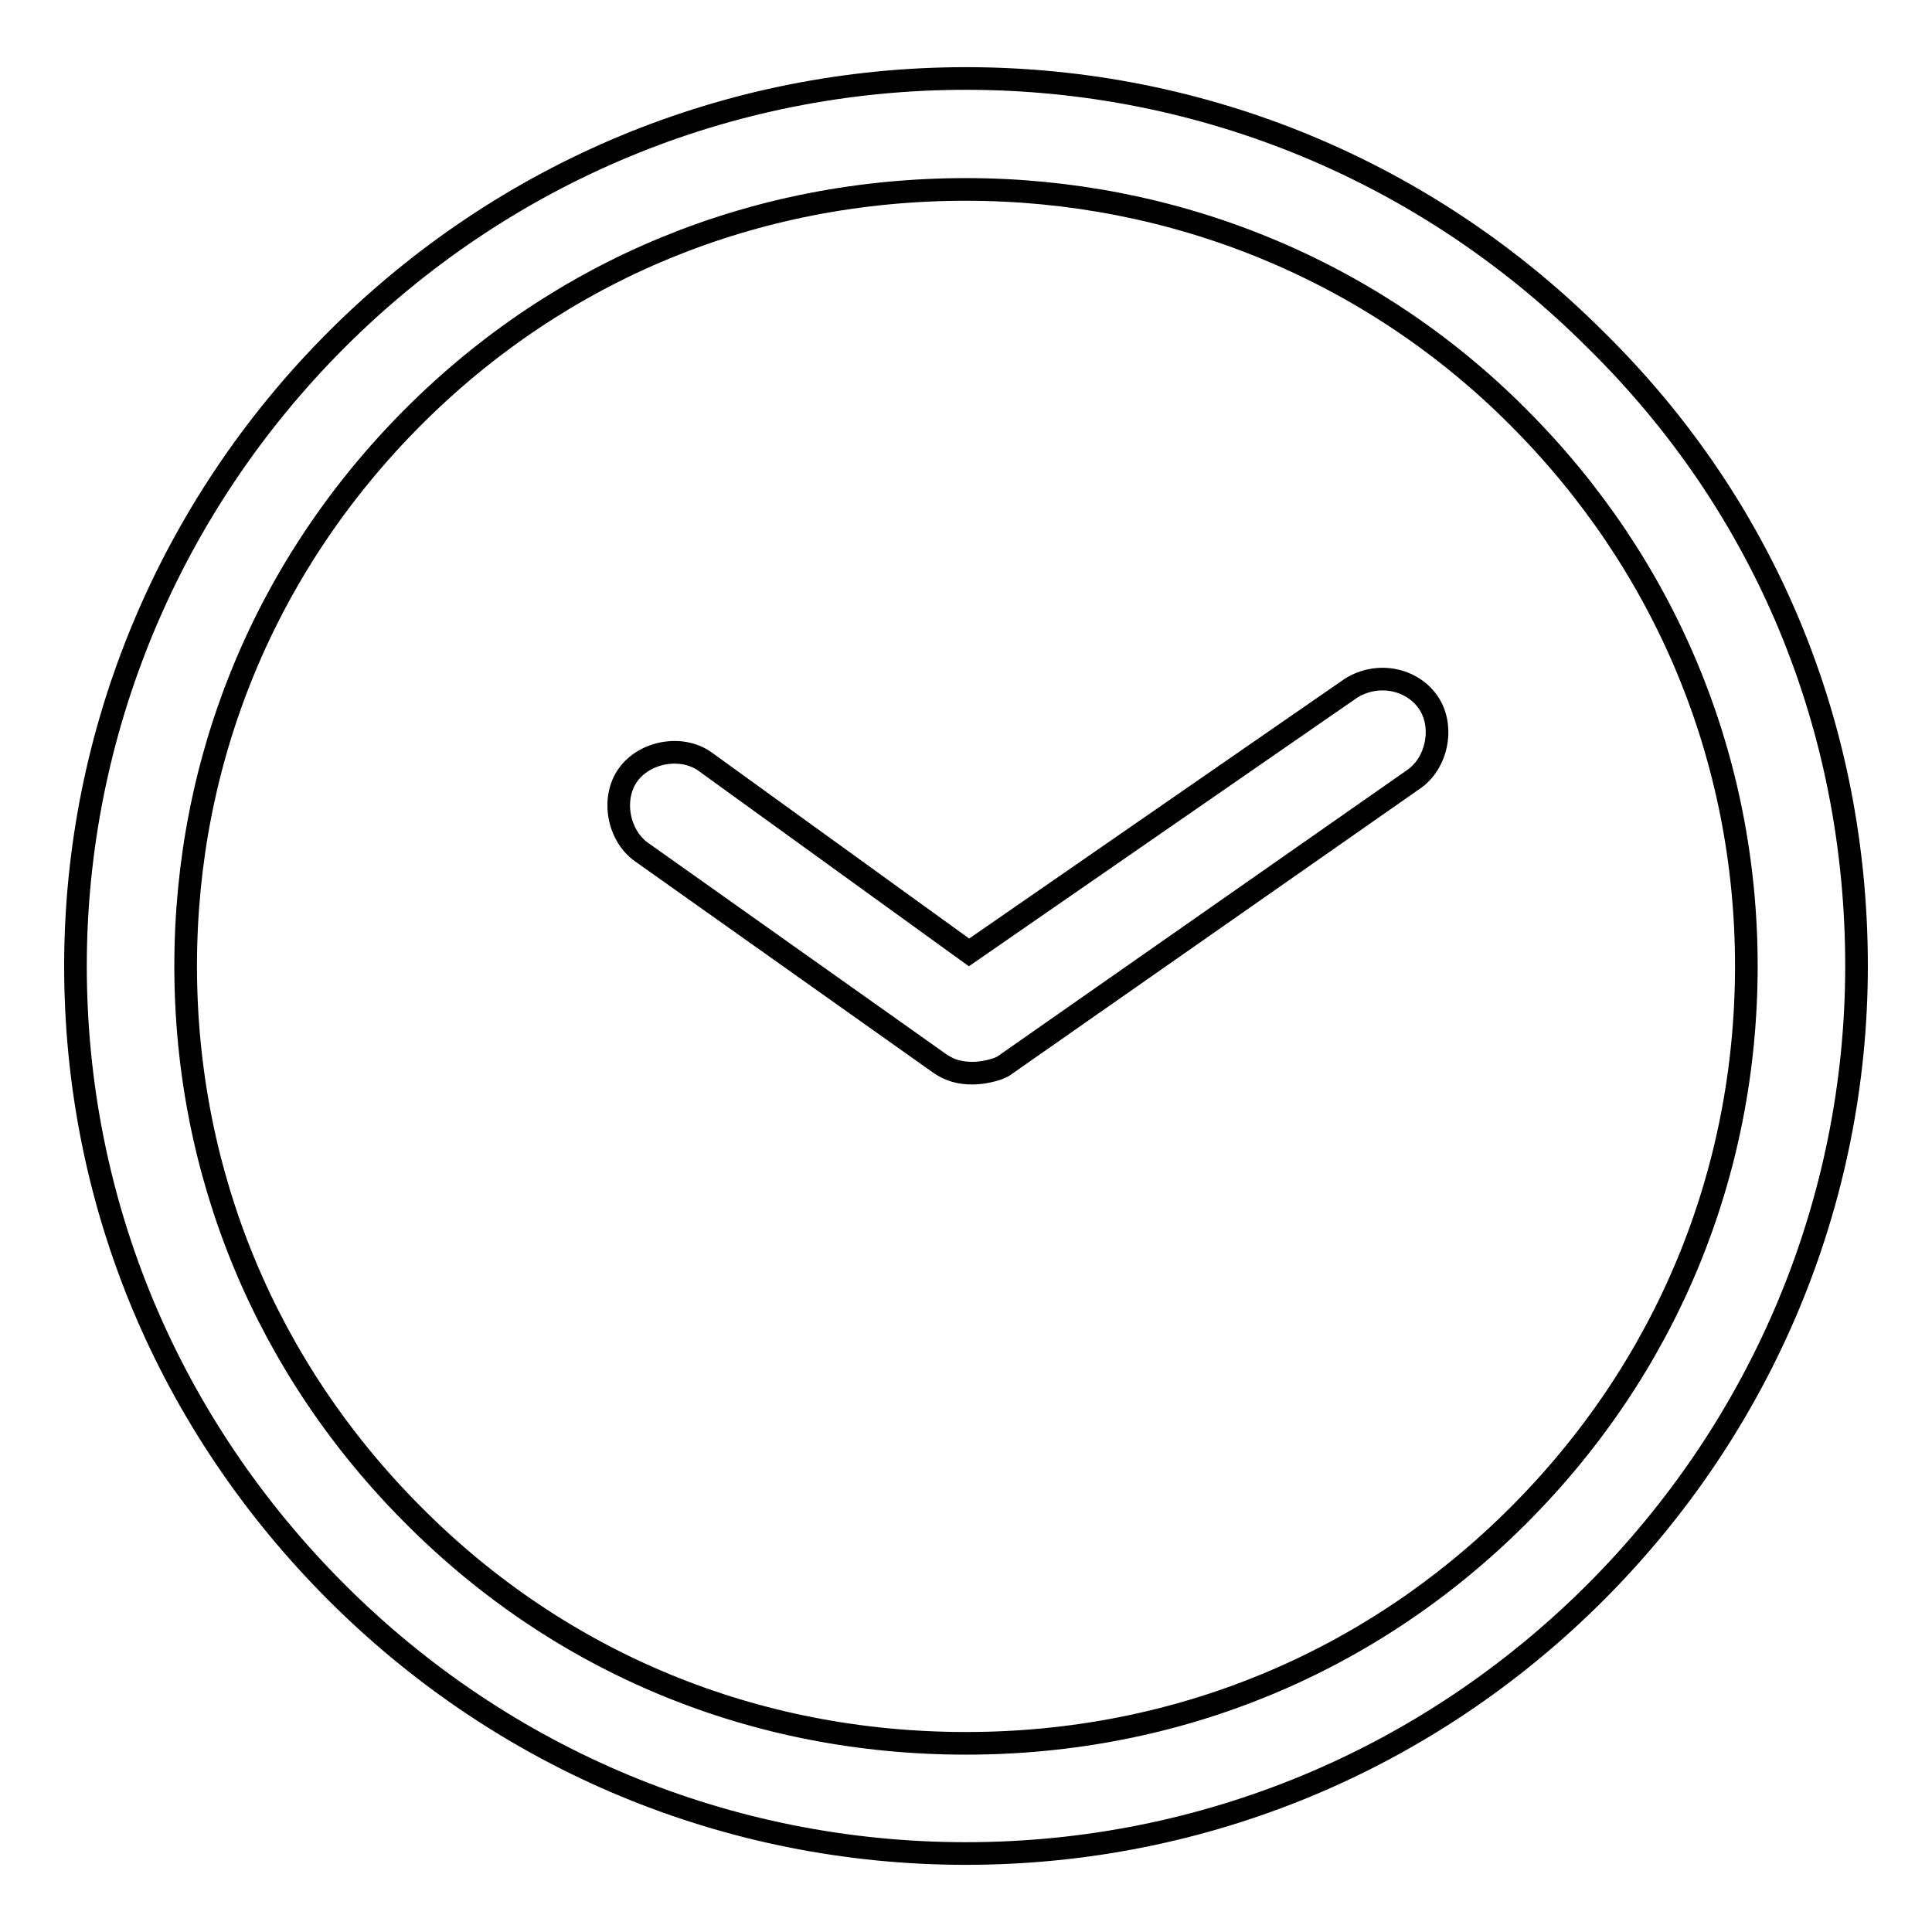 <?xml version="1.0" encoding="utf-8"?>
<!-- Svg Vector Icons : http://www.onlinewebfonts.com/icon -->
<!DOCTYPE svg PUBLIC "-//W3C//DTD SVG 1.1//EN" "http://www.w3.org/Graphics/SVG/1.1/DTD/svg11.dtd">
<svg version="1.1" xmlns="http://www.w3.org/2000/svg" xmlns:xlink="http://www.w3.org/1999/xlink" x="0px" y="0px" viewBox="0 0 256 256" enable-background="new 0 0 256 256" xml:space="preserve">
<g><g><path stroke-width="3" fill-opacity="0" stroke="#000000"  d="M128.9,142.2L128.9,142.2L128.9,142.2c-1.8,0-3.1-0.4-4.4-1.3L85,112.9c-3.1-2.2-4-7.1-1.8-10.2l0,0c2.2-3.1,7.1-4,10.2-1.8l35,25.3l50.6-35c3.5-2.2,8-1.3,10.2,1.8l0,0c2.2,3.1,1.3,8-1.8,10.2l-54.5,38.1C132,141.8,130.2,142.2,128.9,142.2L128.9,142.2z"/><path stroke-width="3" fill-opacity="0" stroke="#000000"  d="M211.4,45c-22.2-22.2-51.9-34.6-83.4-34.6c-31.5,0-61.2,12.4-83.4,34.6C22.4,67.2,10,97,10,128c0,31.5,12.4,60.8,34.6,83c22.2,22.2,51.9,34.6,83.4,34.6c31.5,0,61.2-12.4,83.4-34.6c22.2-22.2,34.6-51.9,34.6-83C246,96.5,234,67.2,211.4,45z M231.4,128c0,27.5-10.6,53.2-30.2,72.8c-19.5,19.5-45.2,30.2-73.2,30.2s-53.7-10.6-73.2-30.2c-19.5-19.5-30.2-45.2-30.2-72.8c0-27.5,10.6-53.2,30.2-72.8C74.3,35.7,100,25.1,128,25.1c27.5,0,53.7,10.6,73.2,30.2C220.7,74.8,231.4,100.5,231.4,128z"/></g></g>
</svg>